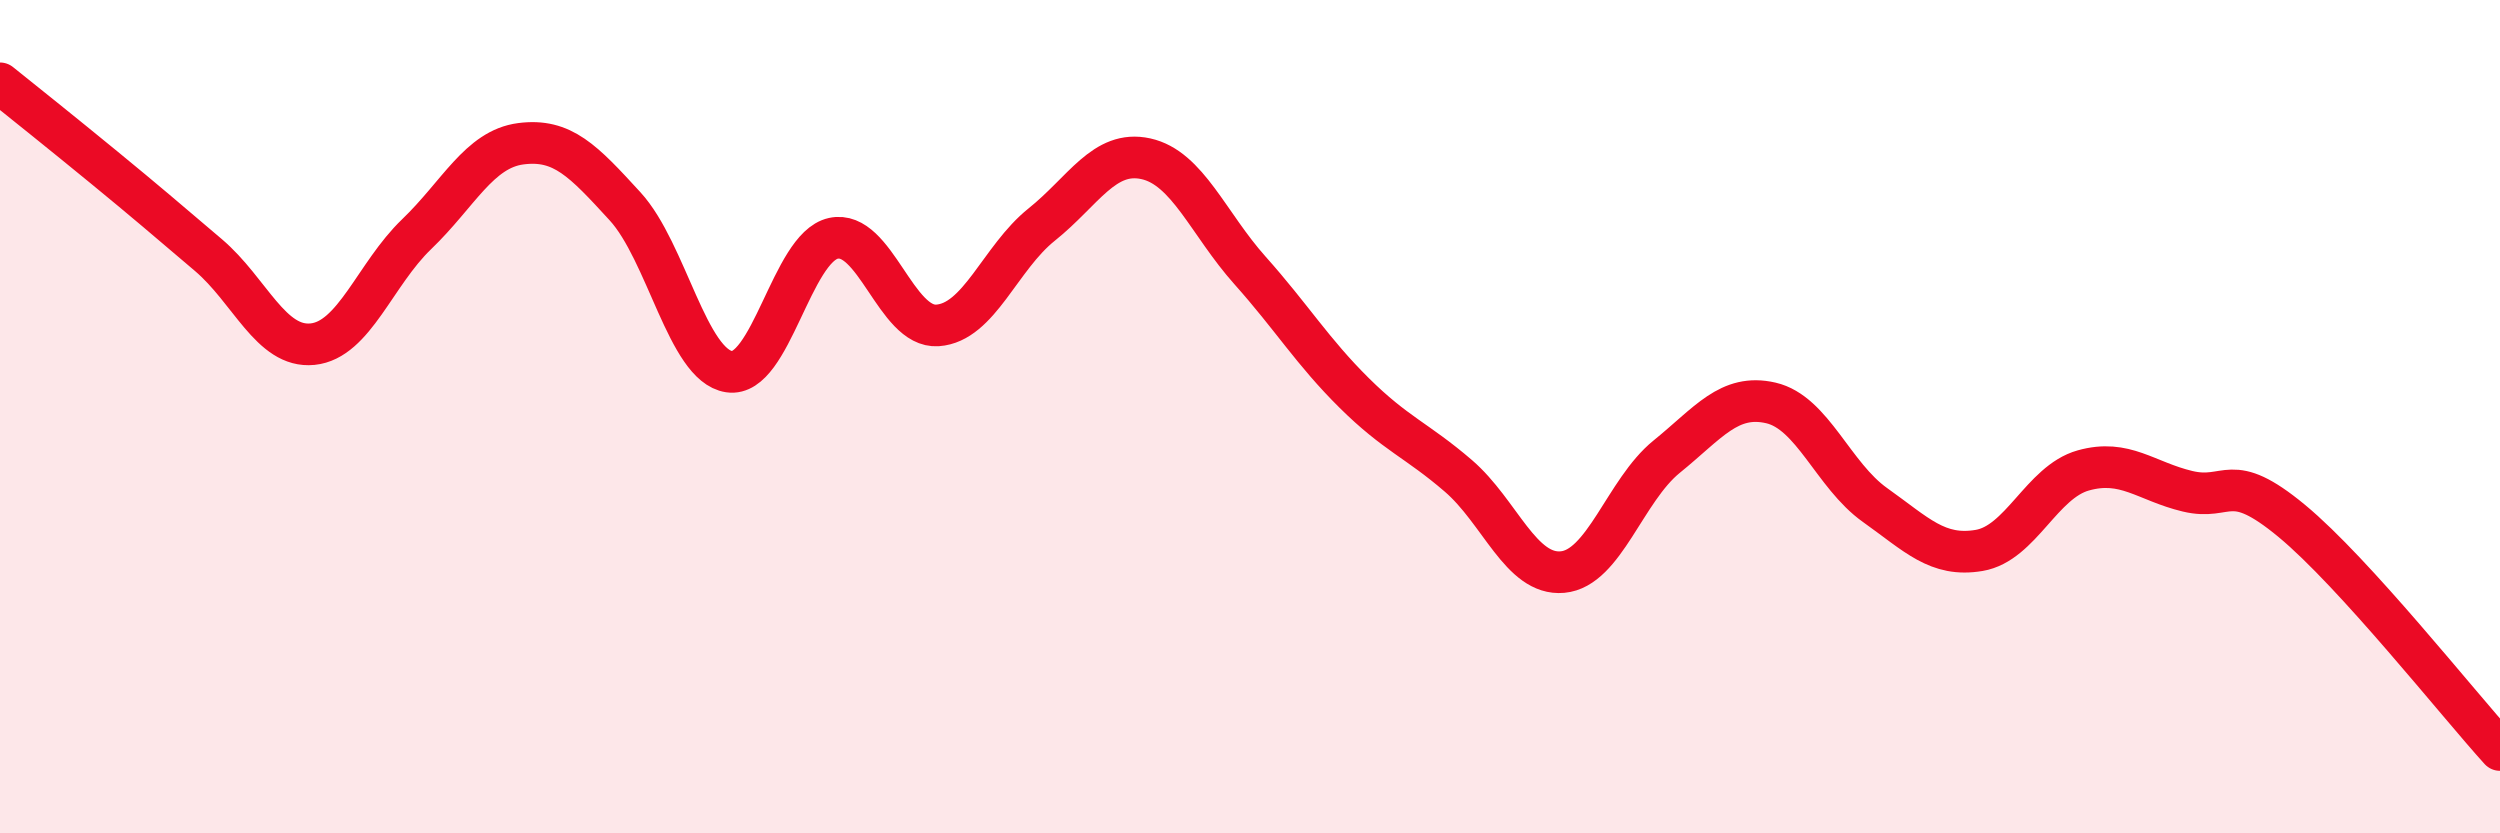 
    <svg width="60" height="20" viewBox="0 0 60 20" xmlns="http://www.w3.org/2000/svg">
      <path
        d="M 0,2 C 0.5,2.4 1.5,3.2 2.5,4.02 C 3.5,4.84 4,5.27 5,6.12 C 6,6.97 6.5,8.36 7.5,8.26 C 8.5,8.16 9,6.58 10,5.62 C 11,4.66 11.5,3.58 12.5,3.45 C 13.5,3.32 14,3.86 15,4.95 C 16,6.04 16.5,8.77 17.5,8.92 C 18.5,9.07 19,5.94 20,5.72 C 21,5.5 21.5,7.88 22.5,7.81 C 23.5,7.74 24,6.19 25,5.39 C 26,4.59 26.5,3.59 27.5,3.81 C 28.5,4.03 29,5.37 30,6.49 C 31,7.61 31.5,8.44 32.5,9.43 C 33.5,10.42 34,10.56 35,11.42 C 36,12.28 36.5,13.82 37.5,13.73 C 38.5,13.64 39,11.77 40,10.96 C 41,10.15 41.5,9.44 42.5,9.67 C 43.5,9.9 44,11.41 45,12.12 C 46,12.83 46.5,13.38 47.5,13.21 C 48.5,13.04 49,11.57 50,11.29 C 51,11.01 51.5,11.55 52.5,11.79 C 53.5,12.03 53.5,11.26 55,12.5 C 56.5,13.74 59,16.9 60,18L60 20L0 20Z"
        fill="#EB0A25"
        opacity="0.1"
        stroke-linecap="round"
        stroke-linejoin="round"
      />
      <path
        d="M 0,2 C 0.5,2.4 1.5,3.2 2.5,4.02 C 3.5,4.84 4,5.27 5,6.12 C 6,6.97 6.5,8.36 7.5,8.26 C 8.5,8.16 9,6.58 10,5.62 C 11,4.66 11.5,3.58 12.5,3.45 C 13.5,3.32 14,3.86 15,4.95 C 16,6.04 16.5,8.77 17.5,8.92 C 18.5,9.07 19,5.94 20,5.72 C 21,5.5 21.5,7.88 22.5,7.81 C 23.5,7.74 24,6.19 25,5.39 C 26,4.59 26.5,3.59 27.5,3.81 C 28.5,4.03 29,5.37 30,6.49 C 31,7.61 31.5,8.44 32.5,9.43 C 33.5,10.42 34,10.56 35,11.42 C 36,12.28 36.5,13.82 37.5,13.73 C 38.5,13.64 39,11.77 40,10.96 C 41,10.15 41.5,9.44 42.5,9.67 C 43.5,9.9 44,11.41 45,12.12 C 46,12.83 46.5,13.38 47.5,13.21 C 48.5,13.04 49,11.57 50,11.29 C 51,11.01 51.5,11.55 52.5,11.79 C 53.5,12.03 53.5,11.26 55,12.5 C 56.5,13.74 59,16.9 60,18"
        stroke="#EB0A25"
        stroke-width="1"
        fill="none"
        stroke-linecap="round"
        stroke-linejoin="round"
      />
    </svg>
  